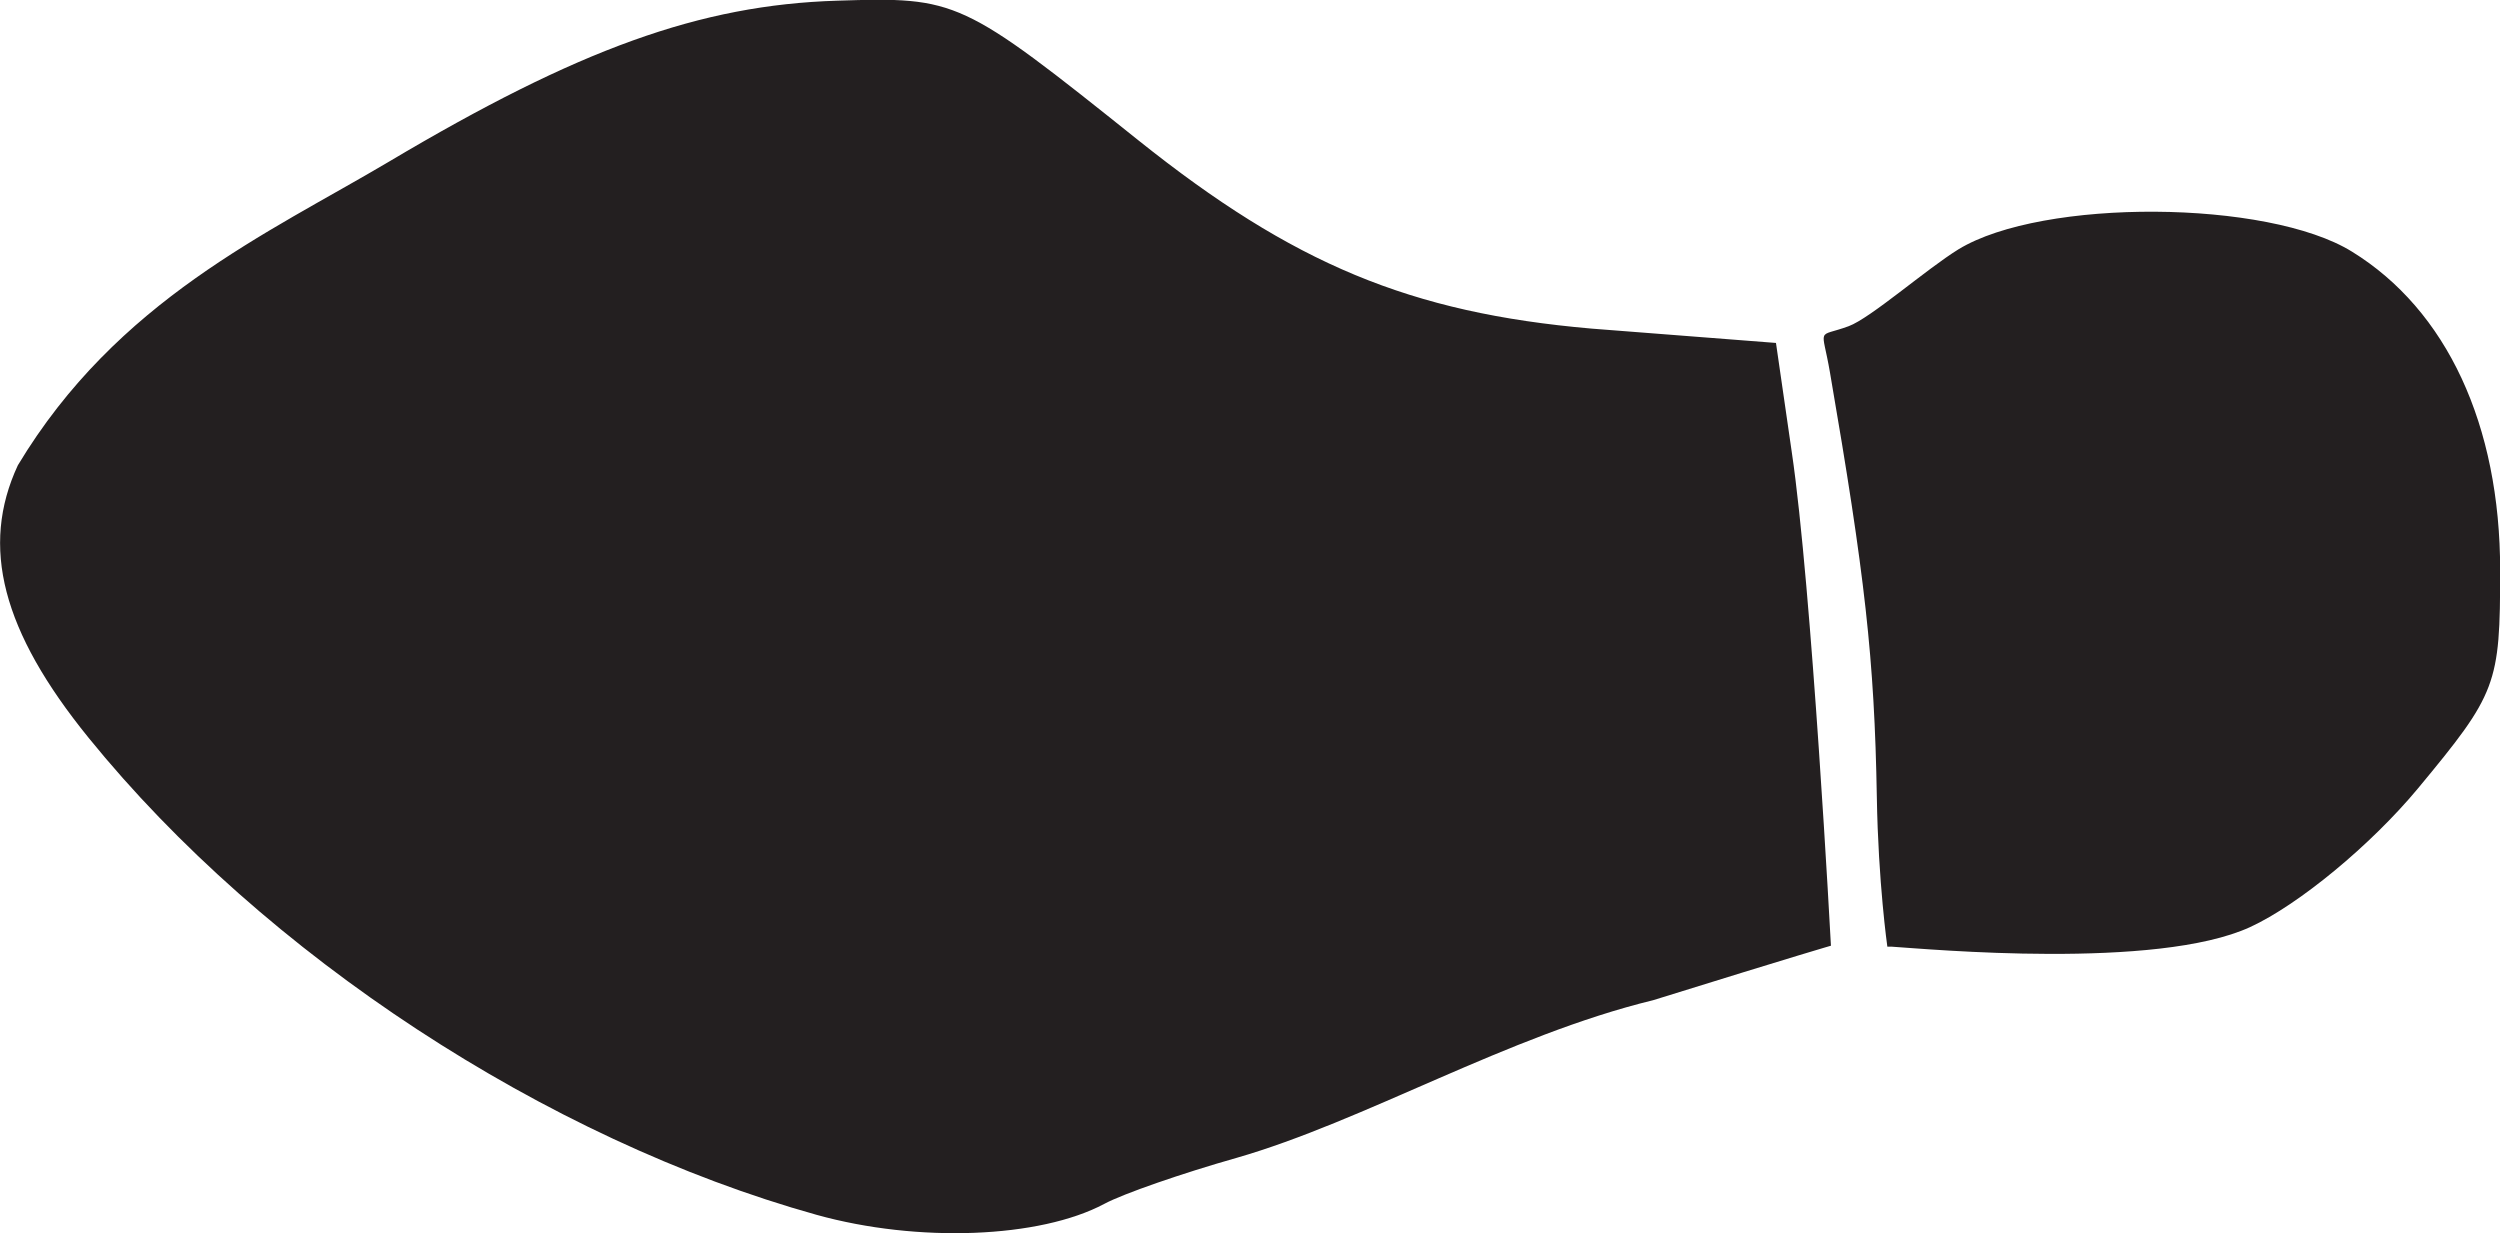 <?xml version="1.0" encoding="utf-8"?>
<!-- Generator: Adobe Illustrator 24.3.0, SVG Export Plug-In . SVG Version: 6.00 Build 0)  -->
<svg version="1.1"
	 id="svg8" inkscape:version="1.0 (4035a4fb49, 2020-05-01)" sodipodi:docname="Nickelodeon 1984 (Footprint IV).svg" xmlns:cc="http://creativecommons.org/ns#" xmlns:dc="http://purl.org/dc/elements/1.1/" xmlns:inkscape="http://www.inkscape.org/namespaces/inkscape" xmlns:rdf="http://www.w3.org/1999/02/22-rdf-syntax-ns#" xmlns:sodipodi="http://sodipodi.sourceforge.net/DTD/sodipodi-0.dtd" xmlns:svg="http://www.w3.org/2000/svg"
	 xmlns="http://www.w3.org/2000/svg" xmlns:xlink="http://www.w3.org/1999/xlink" x="0px" y="0px" viewBox="0 0 523 258"
	 style="enable-background:new 0 0 523 258;" xml:space="preserve">
<style type="text/css">
	.st0{fill:#231F20;}
</style>
<sodipodi:namedview  bordercolor="#666666" borderopacity="1.0" id="base" inkscape:current-layer="layer1" inkscape:cx="53.651464" inkscape:cy="24.243572" inkscape:document-rotation="0" inkscape:document-units="mm" inkscape:pageopacity="0.0" inkscape:pageshadow="2" inkscape:window-height="1001" inkscape:window-maximized="1" inkscape:window-width="1920" inkscape:window-x="-9" inkscape:window-y="-9" inkscape:zoom="7.5905676" pagecolor="#ffffff" showgrid="false">
	</sodipodi:namedview>
<g id="layer1" transform="translate(-76.267,-150.457)" inkscape:groupmode="layer" inkscape:label="Layer 1">
	<g id="g1557">
		<path id="path847" sodipodi:nodetypes="ssccssscscccsscsscscssssc" class="st0" d="M247.1,404.6c-56.6-15.8-115.5-54.4-152.3-99.8
			c-18.1-22.3-22.7-40-14.8-57c20.8-34.6,52.3-48.5,77.6-63.5c39.7-23.6,65.1-32.8,93.8-33.7c25.1-0.8,26-0.4,63,29.2
			c32.4,25.9,56.9,36.1,94.8,39.4l38.6,3l3.3,22.8c4.2,28.3,8.2,103.3,8.2,103.3s-6,1.7-37.2,11.4c-30.4,7.4-60.4,25.3-87.2,33
			c-11.3,3.2-23.7,7.5-27.6,9.6C293.8,409.5,268.3,410.5,247.1,404.6L247.1,404.6z M471.1,348.5c0,0-1.9-13.3-2.2-31.3
			c-0.5-29-2.5-46.4-9.8-88.8c-1.7-9.9-2.9-7.2,3.9-9.7c4.6-1.7,16.2-11.9,23-16.1c17.6-10.7,64.7-10.4,82.3,0.5
			c19.8,12.2,31,36.2,31,66.7c0,23.9-0.7,25.7-17.2,45.6c-9.8,11.8-24.9,24.3-35.1,29c-19.6,9-67.3,4.6-75,4.1L471.1,348.5z"/>
	</g>
</g>
</svg>
